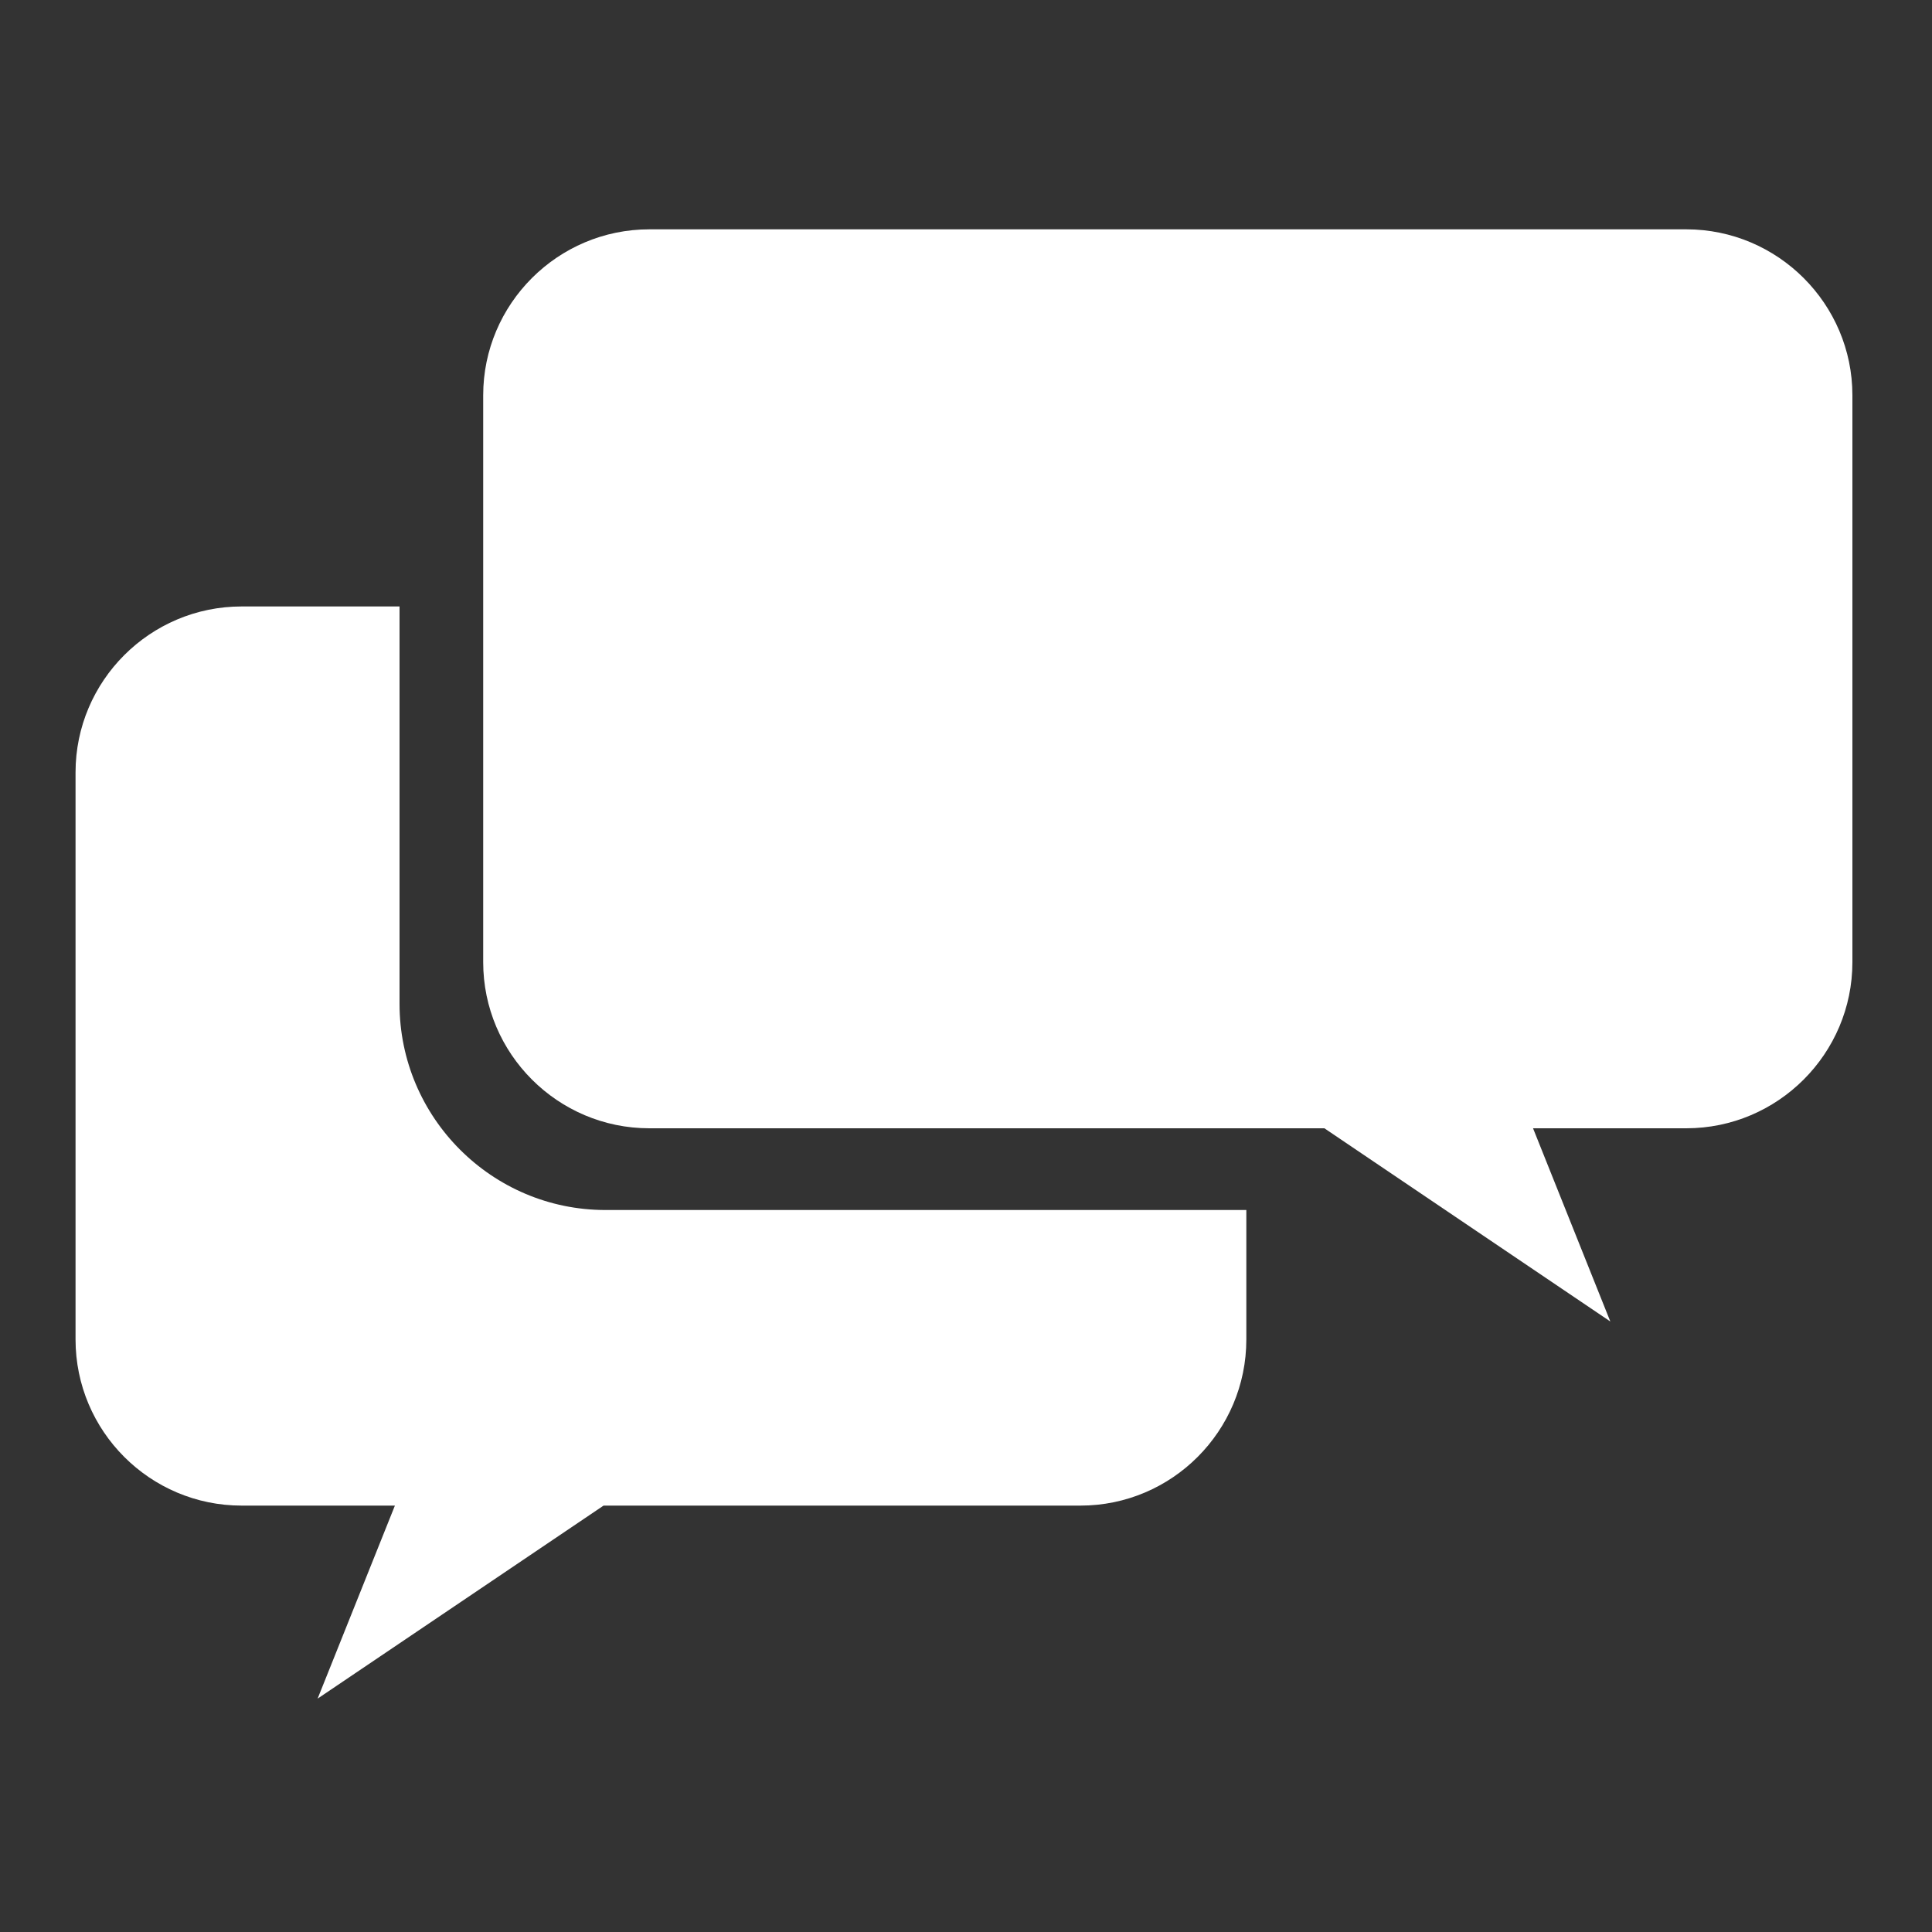 <svg xmlns="http://www.w3.org/2000/svg" width="1000" height="1000" viewBox="0 0 1000 1000"><rect x="0" y="0" width="1000" height="1000" fill="#333333" stroke="none"/><style>.a{fill:#FFF;}</style><path d="M872.8 118.7H336.1c-47.4 0-86 38.6-86 85.9v293.4c0 47.4 38.6 86 86 86h349.4l148 100 -40-100h79.3c47.4 0 86-38.6 86-86V204.6C958.8 157.3 920.2 118.7 872.8 118.7z" class="a"/><path d="M313.4 626.3c-58.8 0-106.6-47.9-106.6-106.7V313.9h-81.7c-47.5 0-86 38.6-86 85.9v293.5c0 47.4 38.5 86 86 86h79.3l-40 99.9 148-99.9h246.8c47.4 0 85.9-38.6 85.9-86v-67H313.4z" class="a"/></svg>